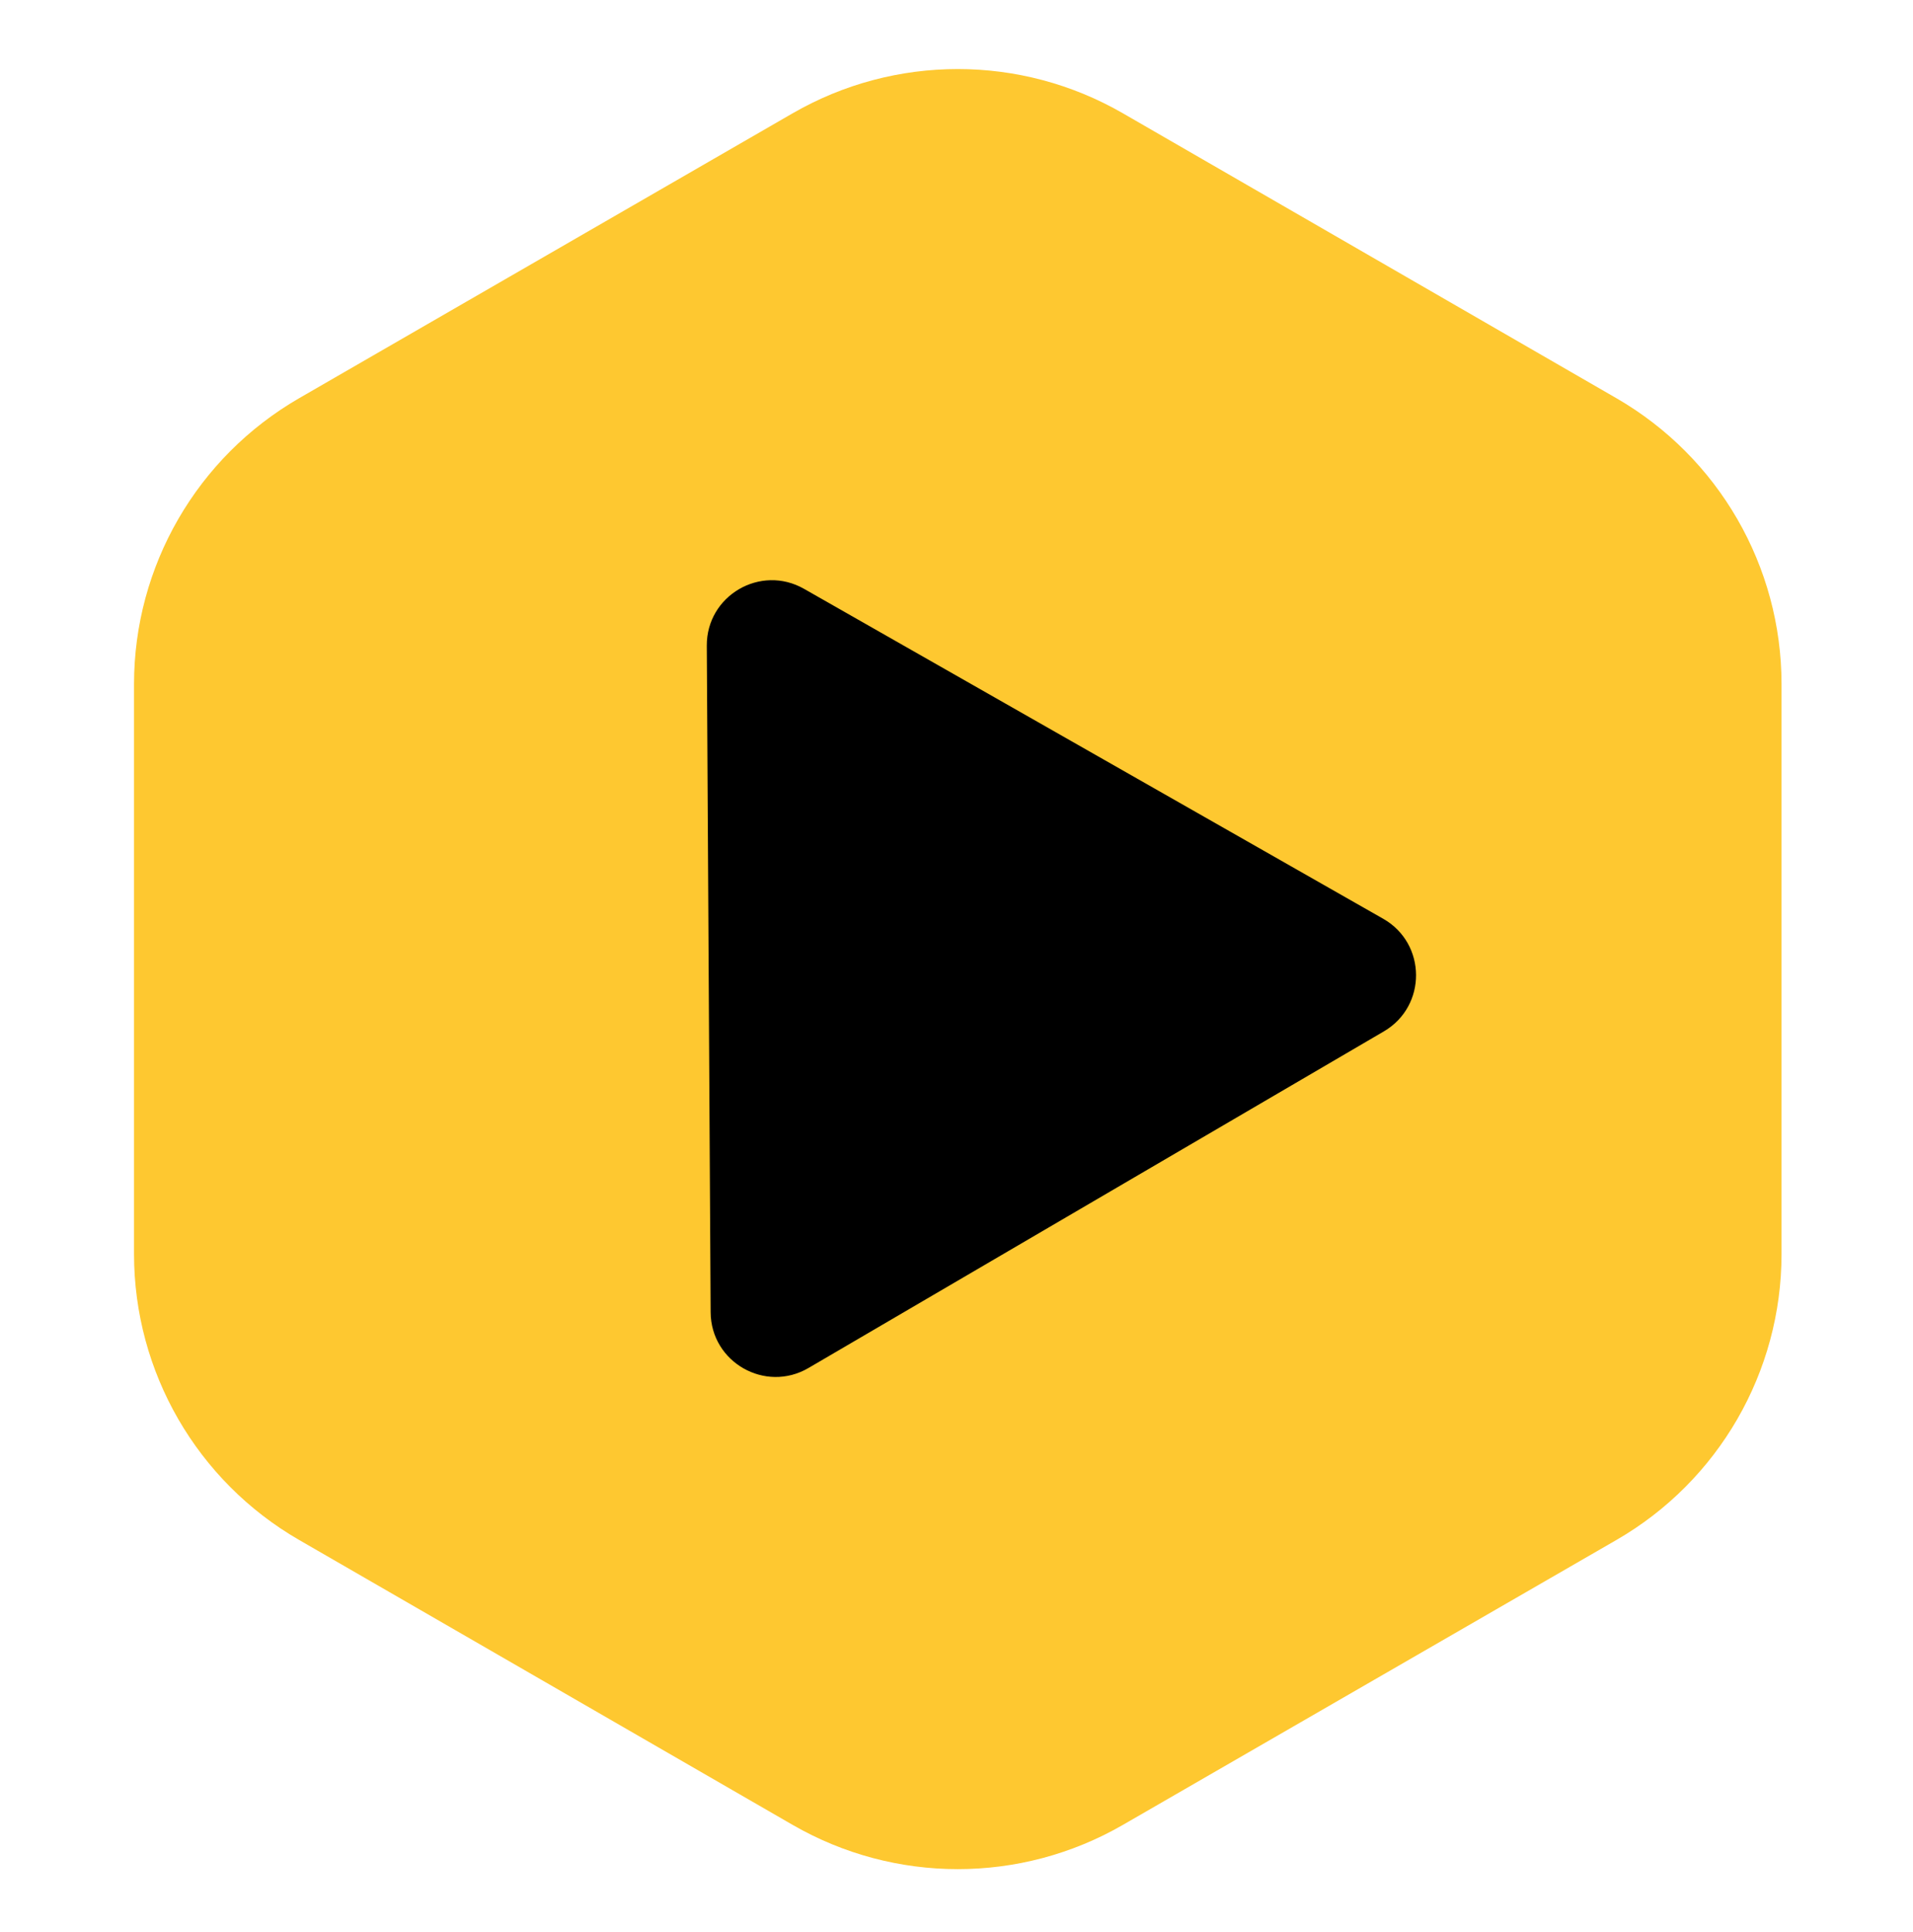 <svg width="102" height="103" viewBox="0 0 102 103" fill="none" xmlns="http://www.w3.org/2000/svg">
<path d="M42.266 6.04C47.713 2.896 54.424 2.896 59.87 6.04L86.188 21.235C91.635 24.38 94.99 30.191 94.99 36.48V66.87C94.99 73.159 91.635 78.971 86.188 82.115L59.87 97.31C54.424 100.454 47.713 100.454 42.266 97.31L15.948 82.115C10.502 78.971 7.146 73.159 7.146 66.87V36.48C7.146 30.191 10.502 24.38 15.948 21.235L42.266 6.04Z" fill="#FEC830"/>
<path d="M73.752 48.992C76.071 50.313 76.09 53.649 73.786 54.997L43.109 72.945C40.805 74.293 37.906 72.641 37.891 69.972L37.686 34.43C37.671 31.761 40.551 30.076 42.87 31.398L73.752 48.992Z" fill="black"/>
</svg>
